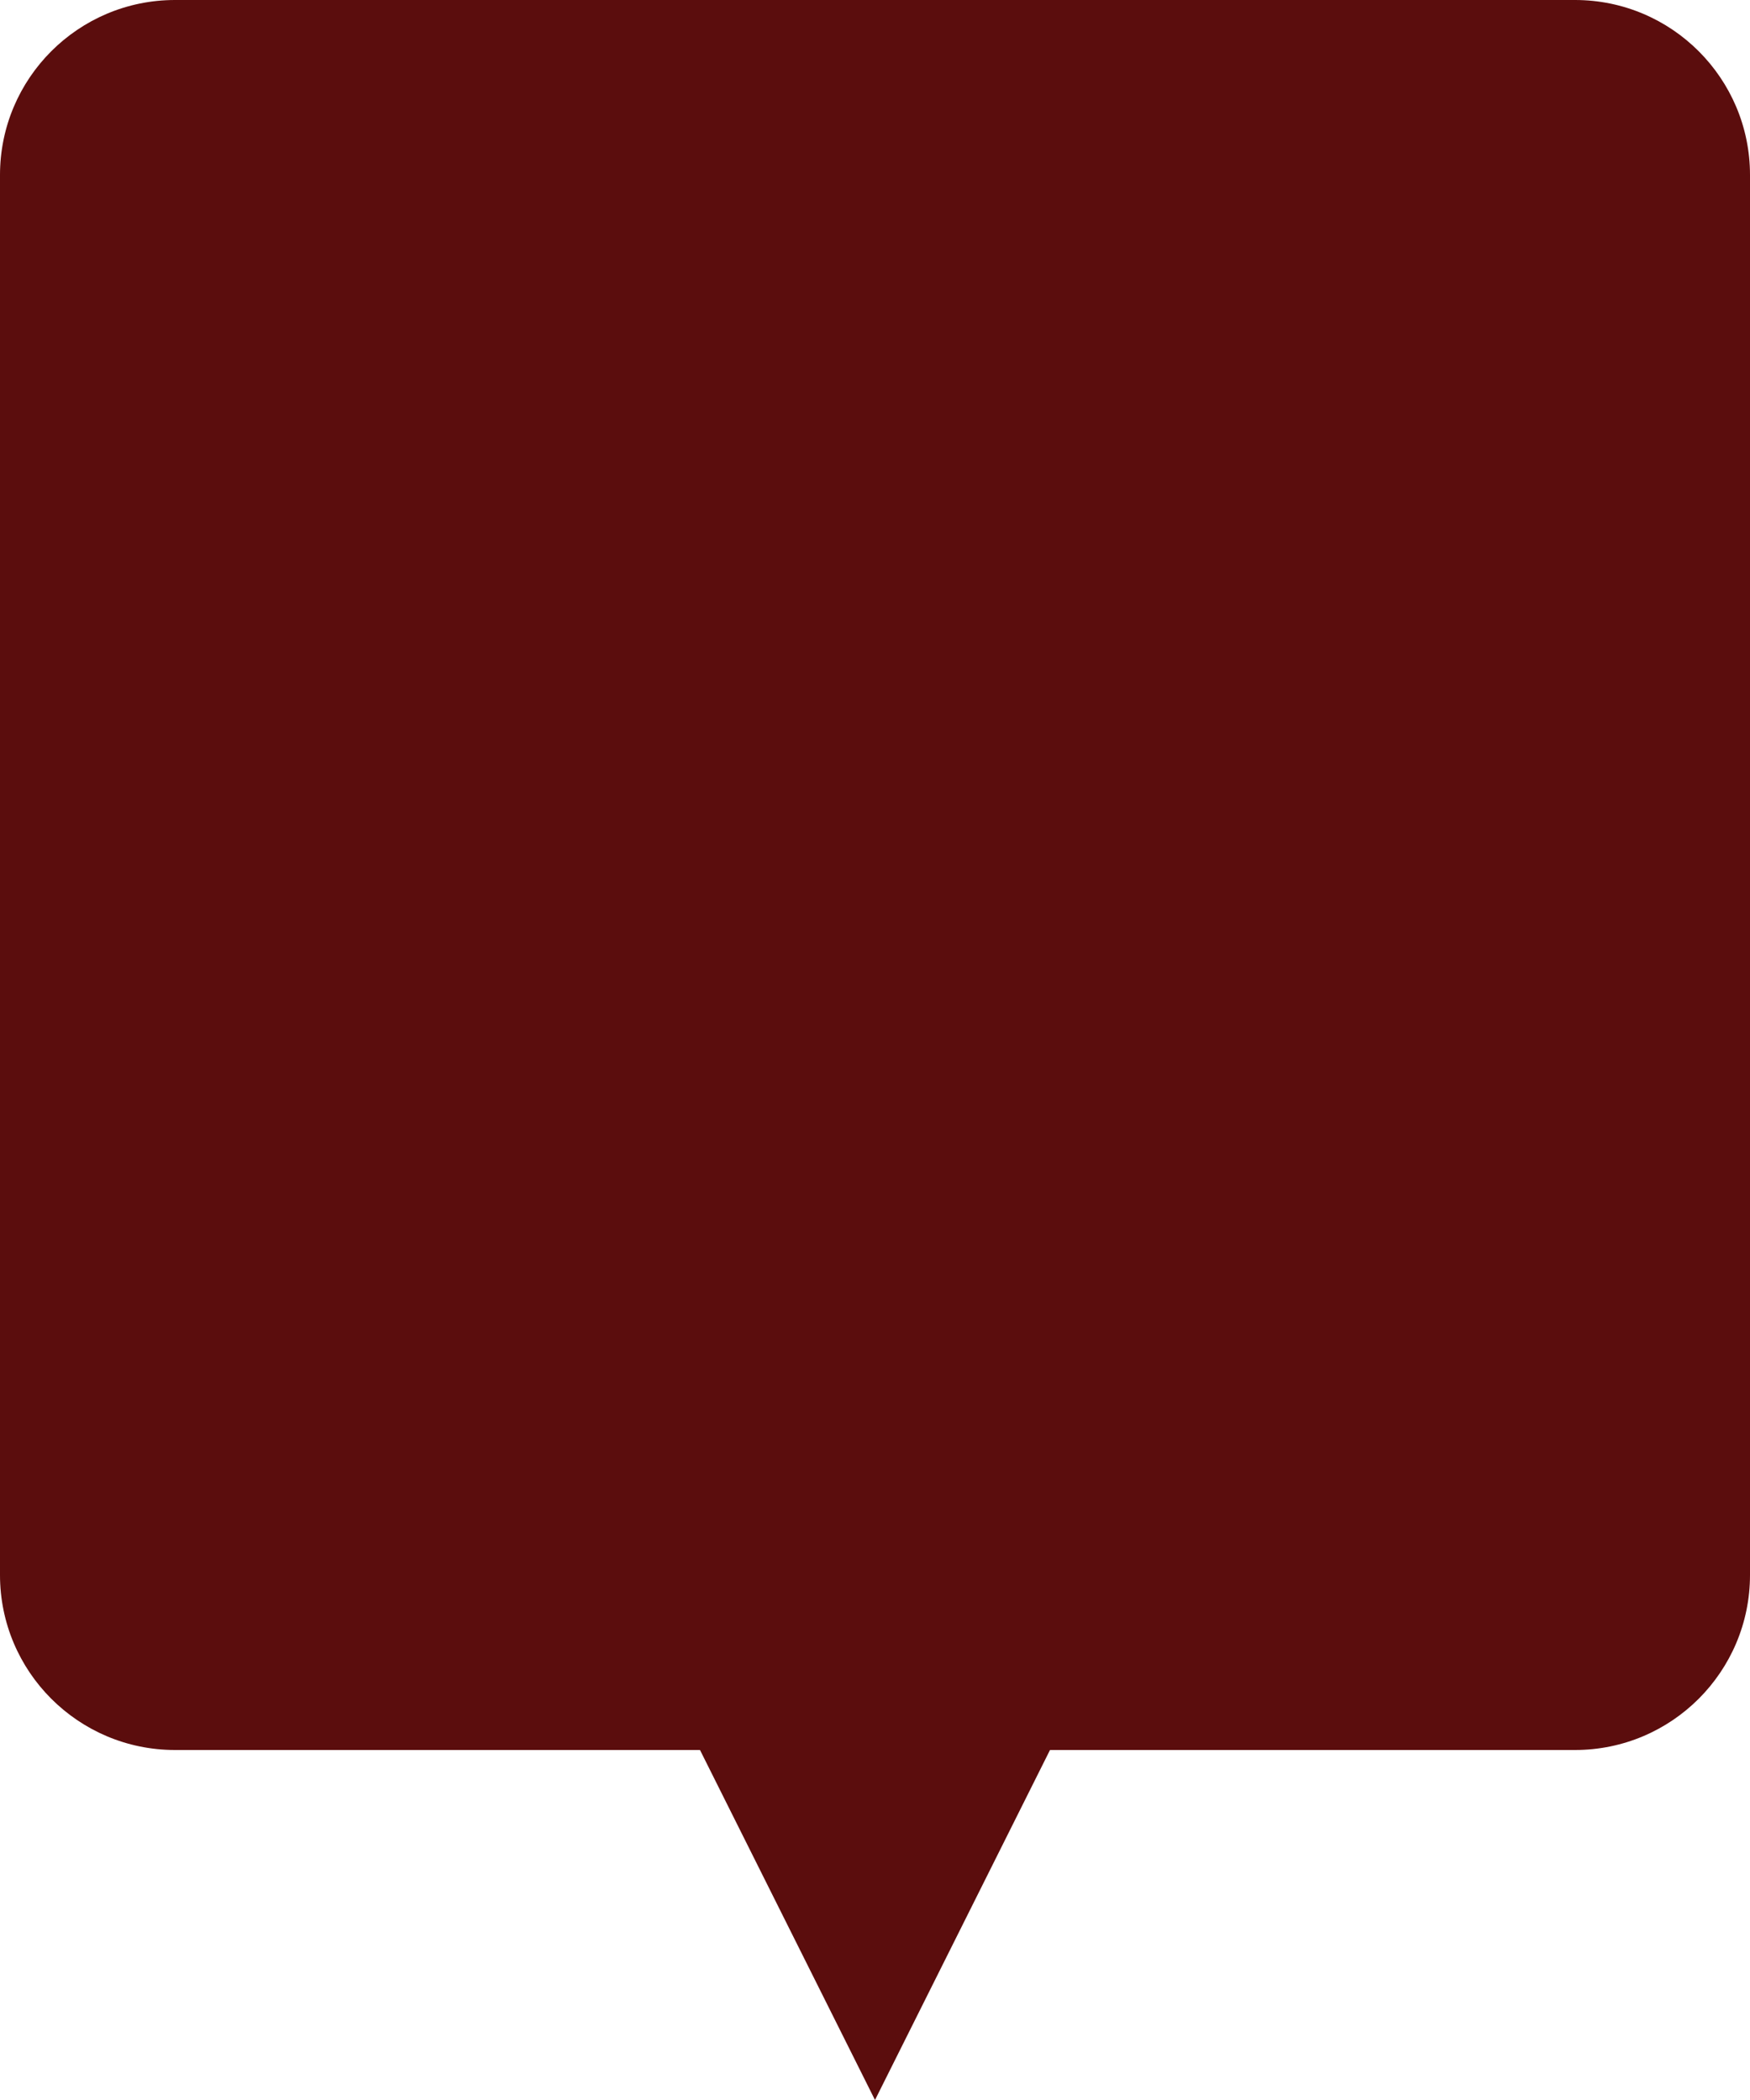 <?xml version="1.0" encoding="UTF-8"?> <svg xmlns="http://www.w3.org/2000/svg" width="50" height="60" viewBox="0 0 50 60" fill="none"><path d="M25 60L20 50H5C2.239 50 4.02673e-08 47.761 0 45V5C6.44277e-07 2.239 2.239 4.0266e-08 5 0H45C47.761 6.44256e-07 50 2.239 50 5V45C50 47.761 47.761 50 45 50H30L25 60Z" fill="#5B0D0D"></path></svg> 